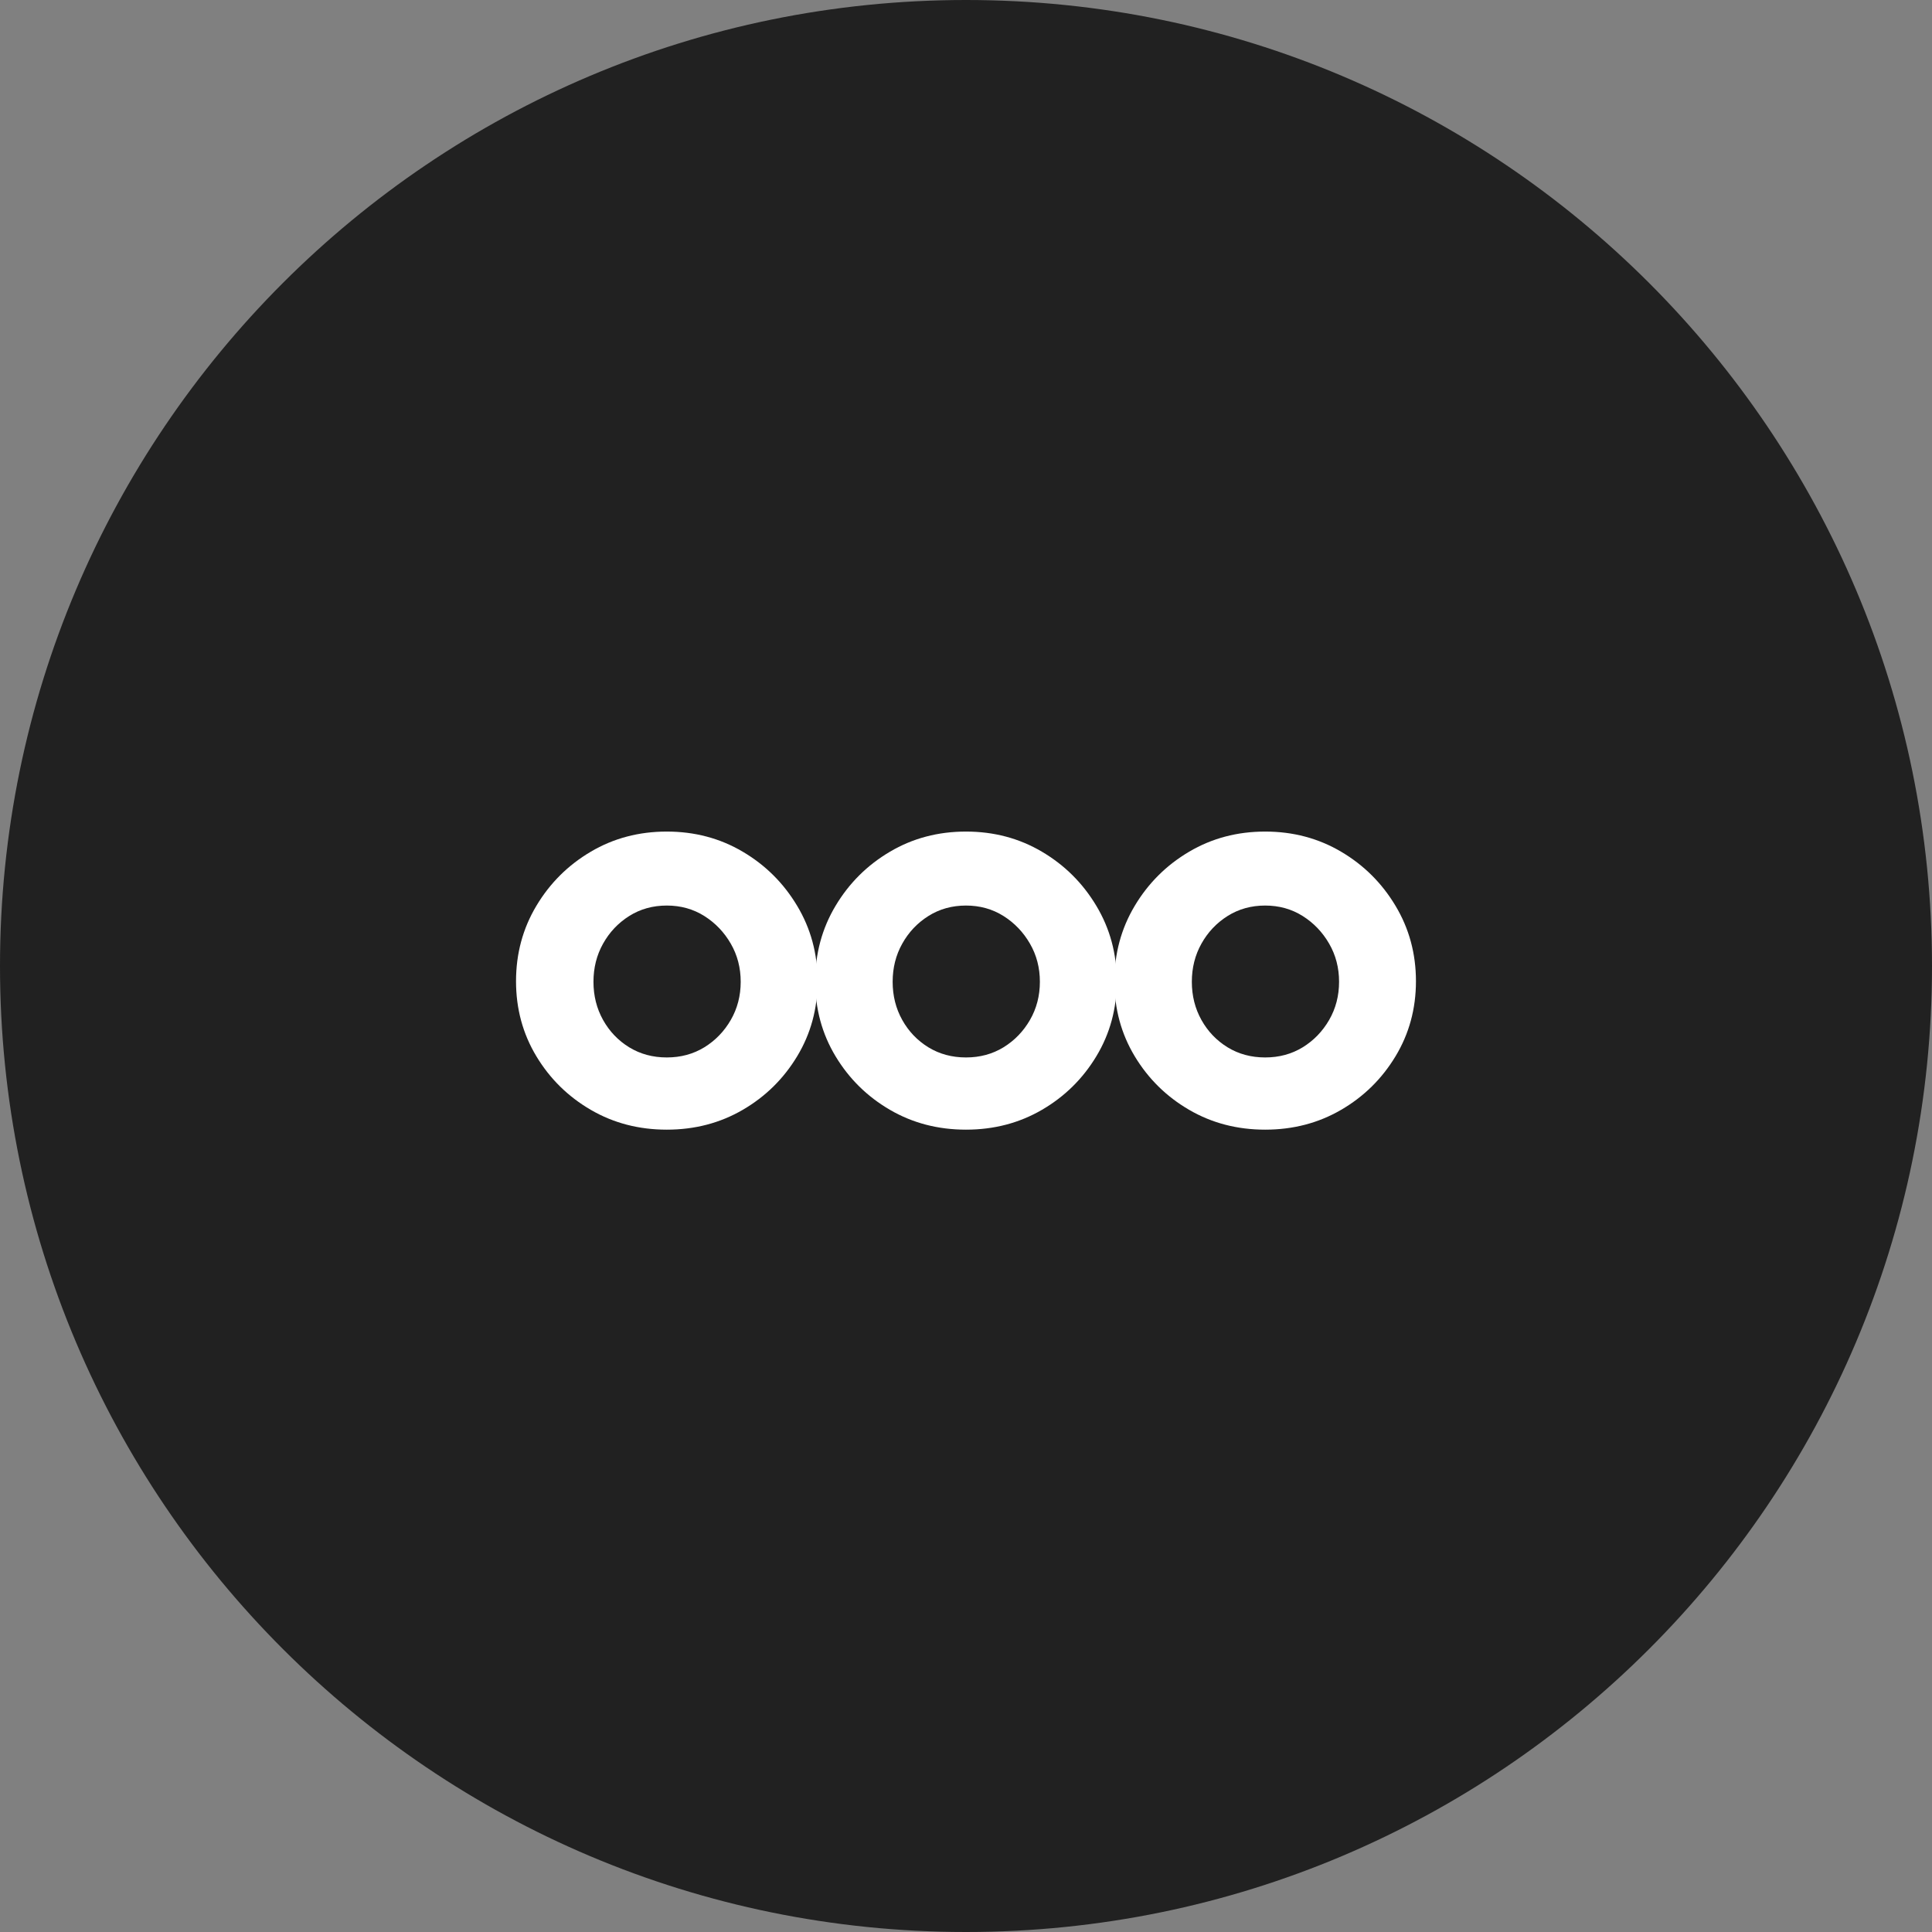 <svg version="1.0" preserveAspectRatio="xMidYMid meet" height="500" viewBox="0 0 375 375" zoomAndPan="magnify" width="500" xmlns:xlink="http://www.w3.org/1999/xlink" xmlns="http://www.w3.org/2000/svg"><rect x="0" y="0" width="375" height="375" fill="#808080" stroke="none"/><defs><g></g><clipPath id="d5b34bde0c"><path clip-rule="nonzero" d="M 187.5 0 C 83.945 0 0 83.945 0 187.5 C 0 291.055 83.945 375 187.5 375 C 291.055 375 375 291.055 375 187.5 C 375 83.945 291.055 0 187.5 0 Z M 187.5 0"></path></clipPath><clipPath id="00754e1842"><path clip-rule="nonzero" d="M 0 0 L 375 0 L 375 375 L 0 375 Z M 0 0"></path></clipPath><clipPath id="63da51bca0"><path clip-rule="nonzero" d="M 187.5 0 C 83.945 0 0 83.945 0 187.5 C 0 291.055 83.945 375 187.5 375 C 291.055 375 375 291.055 375 187.5 C 375 83.945 291.055 0 187.5 0 Z M 187.5 0"></path></clipPath><clipPath id="2a45f2040a"><rect height="375" y="0" width="375" x="0"></rect></clipPath></defs><g clip-path="url(#d5b34bde0c)"><g transform="matrix(1, 0, 0, 1, 0, 0)"><g clip-path="url(#2a45f2040a)"><g clip-path="url(#00754e1842)"><g clip-path="url(#63da51bca0)"><rect fill-opacity="1" y="-82.5" height="540" fill="#212121" width="540" x="-82.5"></rect></g></g></g></g></g><g fill-opacity="1" fill="#ffffff"><g transform="translate(96.77, 218.016)"><g><path d="M 3.391 -27.562 C 3.391 -32.914 4.707 -37.797 7.344 -42.203 C 9.977 -46.609 13.5 -50.109 17.906 -52.703 C 22.312 -55.305 27.227 -56.609 32.656 -56.609 C 38.07 -56.609 42.984 -55.305 47.391 -52.703 C 51.797 -50.109 55.316 -46.609 57.953 -42.203 C 60.598 -37.797 61.922 -32.914 61.922 -27.562 C 61.922 -22.219 60.598 -17.359 57.953 -12.984 C 55.316 -8.617 51.797 -5.156 47.391 -2.594 C 42.984 -0.031 38.07 1.25 32.656 1.25 C 27.227 1.25 22.312 -0.031 17.906 -2.594 C 13.5 -5.156 9.977 -8.617 7.344 -12.984 C 4.707 -17.359 3.391 -22.219 3.391 -27.562 Z M 18.422 -27.453 C 18.422 -24.742 19.039 -22.273 20.281 -20.047 C 21.52 -17.828 23.211 -16.055 25.359 -14.734 C 27.504 -13.422 29.938 -12.766 32.656 -12.766 C 35.363 -12.766 37.789 -13.422 39.938 -14.734 C 42.082 -16.055 43.797 -17.828 45.078 -20.047 C 46.359 -22.273 47 -24.742 47 -27.453 C 47 -30.16 46.359 -32.625 45.078 -34.844 C 43.797 -37.07 42.082 -38.863 39.938 -40.219 C 37.789 -41.57 35.363 -42.25 32.656 -42.25 C 29.938 -42.25 27.504 -41.57 25.359 -40.219 C 23.211 -38.863 21.52 -37.07 20.281 -34.844 C 19.039 -32.625 18.422 -30.16 18.422 -27.453 Z M 18.422 -27.453"></path></g></g></g><g fill-opacity="1" fill="#ffffff"><g transform="translate(154.841, 218.016)"><g><path d="M 3.391 -27.562 C 3.391 -32.914 4.707 -37.797 7.344 -42.203 C 9.977 -46.609 13.5 -50.109 17.906 -52.703 C 22.312 -55.305 27.227 -56.609 32.656 -56.609 C 38.07 -56.609 42.984 -55.305 47.391 -52.703 C 51.797 -50.109 55.316 -46.609 57.953 -42.203 C 60.598 -37.797 61.922 -32.914 61.922 -27.562 C 61.922 -22.219 60.598 -17.359 57.953 -12.984 C 55.316 -8.617 51.797 -5.156 47.391 -2.594 C 42.984 -0.031 38.07 1.25 32.656 1.25 C 27.227 1.25 22.312 -0.031 17.906 -2.594 C 13.5 -5.156 9.977 -8.617 7.344 -12.984 C 4.707 -17.359 3.391 -22.219 3.391 -27.562 Z M 18.422 -27.453 C 18.422 -24.742 19.039 -22.273 20.281 -20.047 C 21.52 -17.828 23.211 -16.055 25.359 -14.734 C 27.504 -13.422 29.938 -12.766 32.656 -12.766 C 35.363 -12.766 37.789 -13.422 39.938 -14.734 C 42.082 -16.055 43.797 -17.828 45.078 -20.047 C 46.359 -22.273 47 -24.742 47 -27.453 C 47 -30.16 46.359 -32.625 45.078 -34.844 C 43.797 -37.07 42.082 -38.863 39.938 -40.219 C 37.789 -41.57 35.363 -42.25 32.656 -42.25 C 29.938 -42.25 27.504 -41.57 25.359 -40.219 C 23.211 -38.863 21.52 -37.07 20.281 -34.844 C 19.039 -32.625 18.422 -30.16 18.422 -27.453 Z M 18.422 -27.453"></path></g></g></g><g fill-opacity="1" fill="#ffffff"><g transform="translate(212.913, 218.016)"><g><path d="M 3.391 -27.562 C 3.391 -32.914 4.707 -37.797 7.344 -42.203 C 9.977 -46.609 13.5 -50.109 17.906 -52.703 C 22.312 -55.305 27.227 -56.609 32.656 -56.609 C 38.07 -56.609 42.984 -55.305 47.391 -52.703 C 51.797 -50.109 55.316 -46.609 57.953 -42.203 C 60.598 -37.797 61.922 -32.914 61.922 -27.562 C 61.922 -22.219 60.598 -17.359 57.953 -12.984 C 55.316 -8.617 51.797 -5.156 47.391 -2.594 C 42.984 -0.031 38.07 1.25 32.656 1.25 C 27.227 1.25 22.312 -0.031 17.906 -2.594 C 13.5 -5.156 9.977 -8.617 7.344 -12.984 C 4.707 -17.359 3.391 -22.219 3.391 -27.562 Z M 18.422 -27.453 C 18.422 -24.742 19.039 -22.273 20.281 -20.047 C 21.52 -17.828 23.211 -16.055 25.359 -14.734 C 27.504 -13.422 29.938 -12.766 32.656 -12.766 C 35.363 -12.766 37.789 -13.422 39.938 -14.734 C 42.082 -16.055 43.797 -17.828 45.078 -20.047 C 46.359 -22.273 47 -24.742 47 -27.453 C 47 -30.16 46.359 -32.625 45.078 -34.844 C 43.797 -37.07 42.082 -38.863 39.938 -40.219 C 37.789 -41.57 35.363 -42.25 32.656 -42.25 C 29.938 -42.25 27.504 -41.57 25.359 -40.219 C 23.211 -38.863 21.52 -37.07 20.281 -34.844 C 19.039 -32.625 18.422 -30.16 18.422 -27.453 Z M 18.422 -27.453"></path></g></g></g></svg>